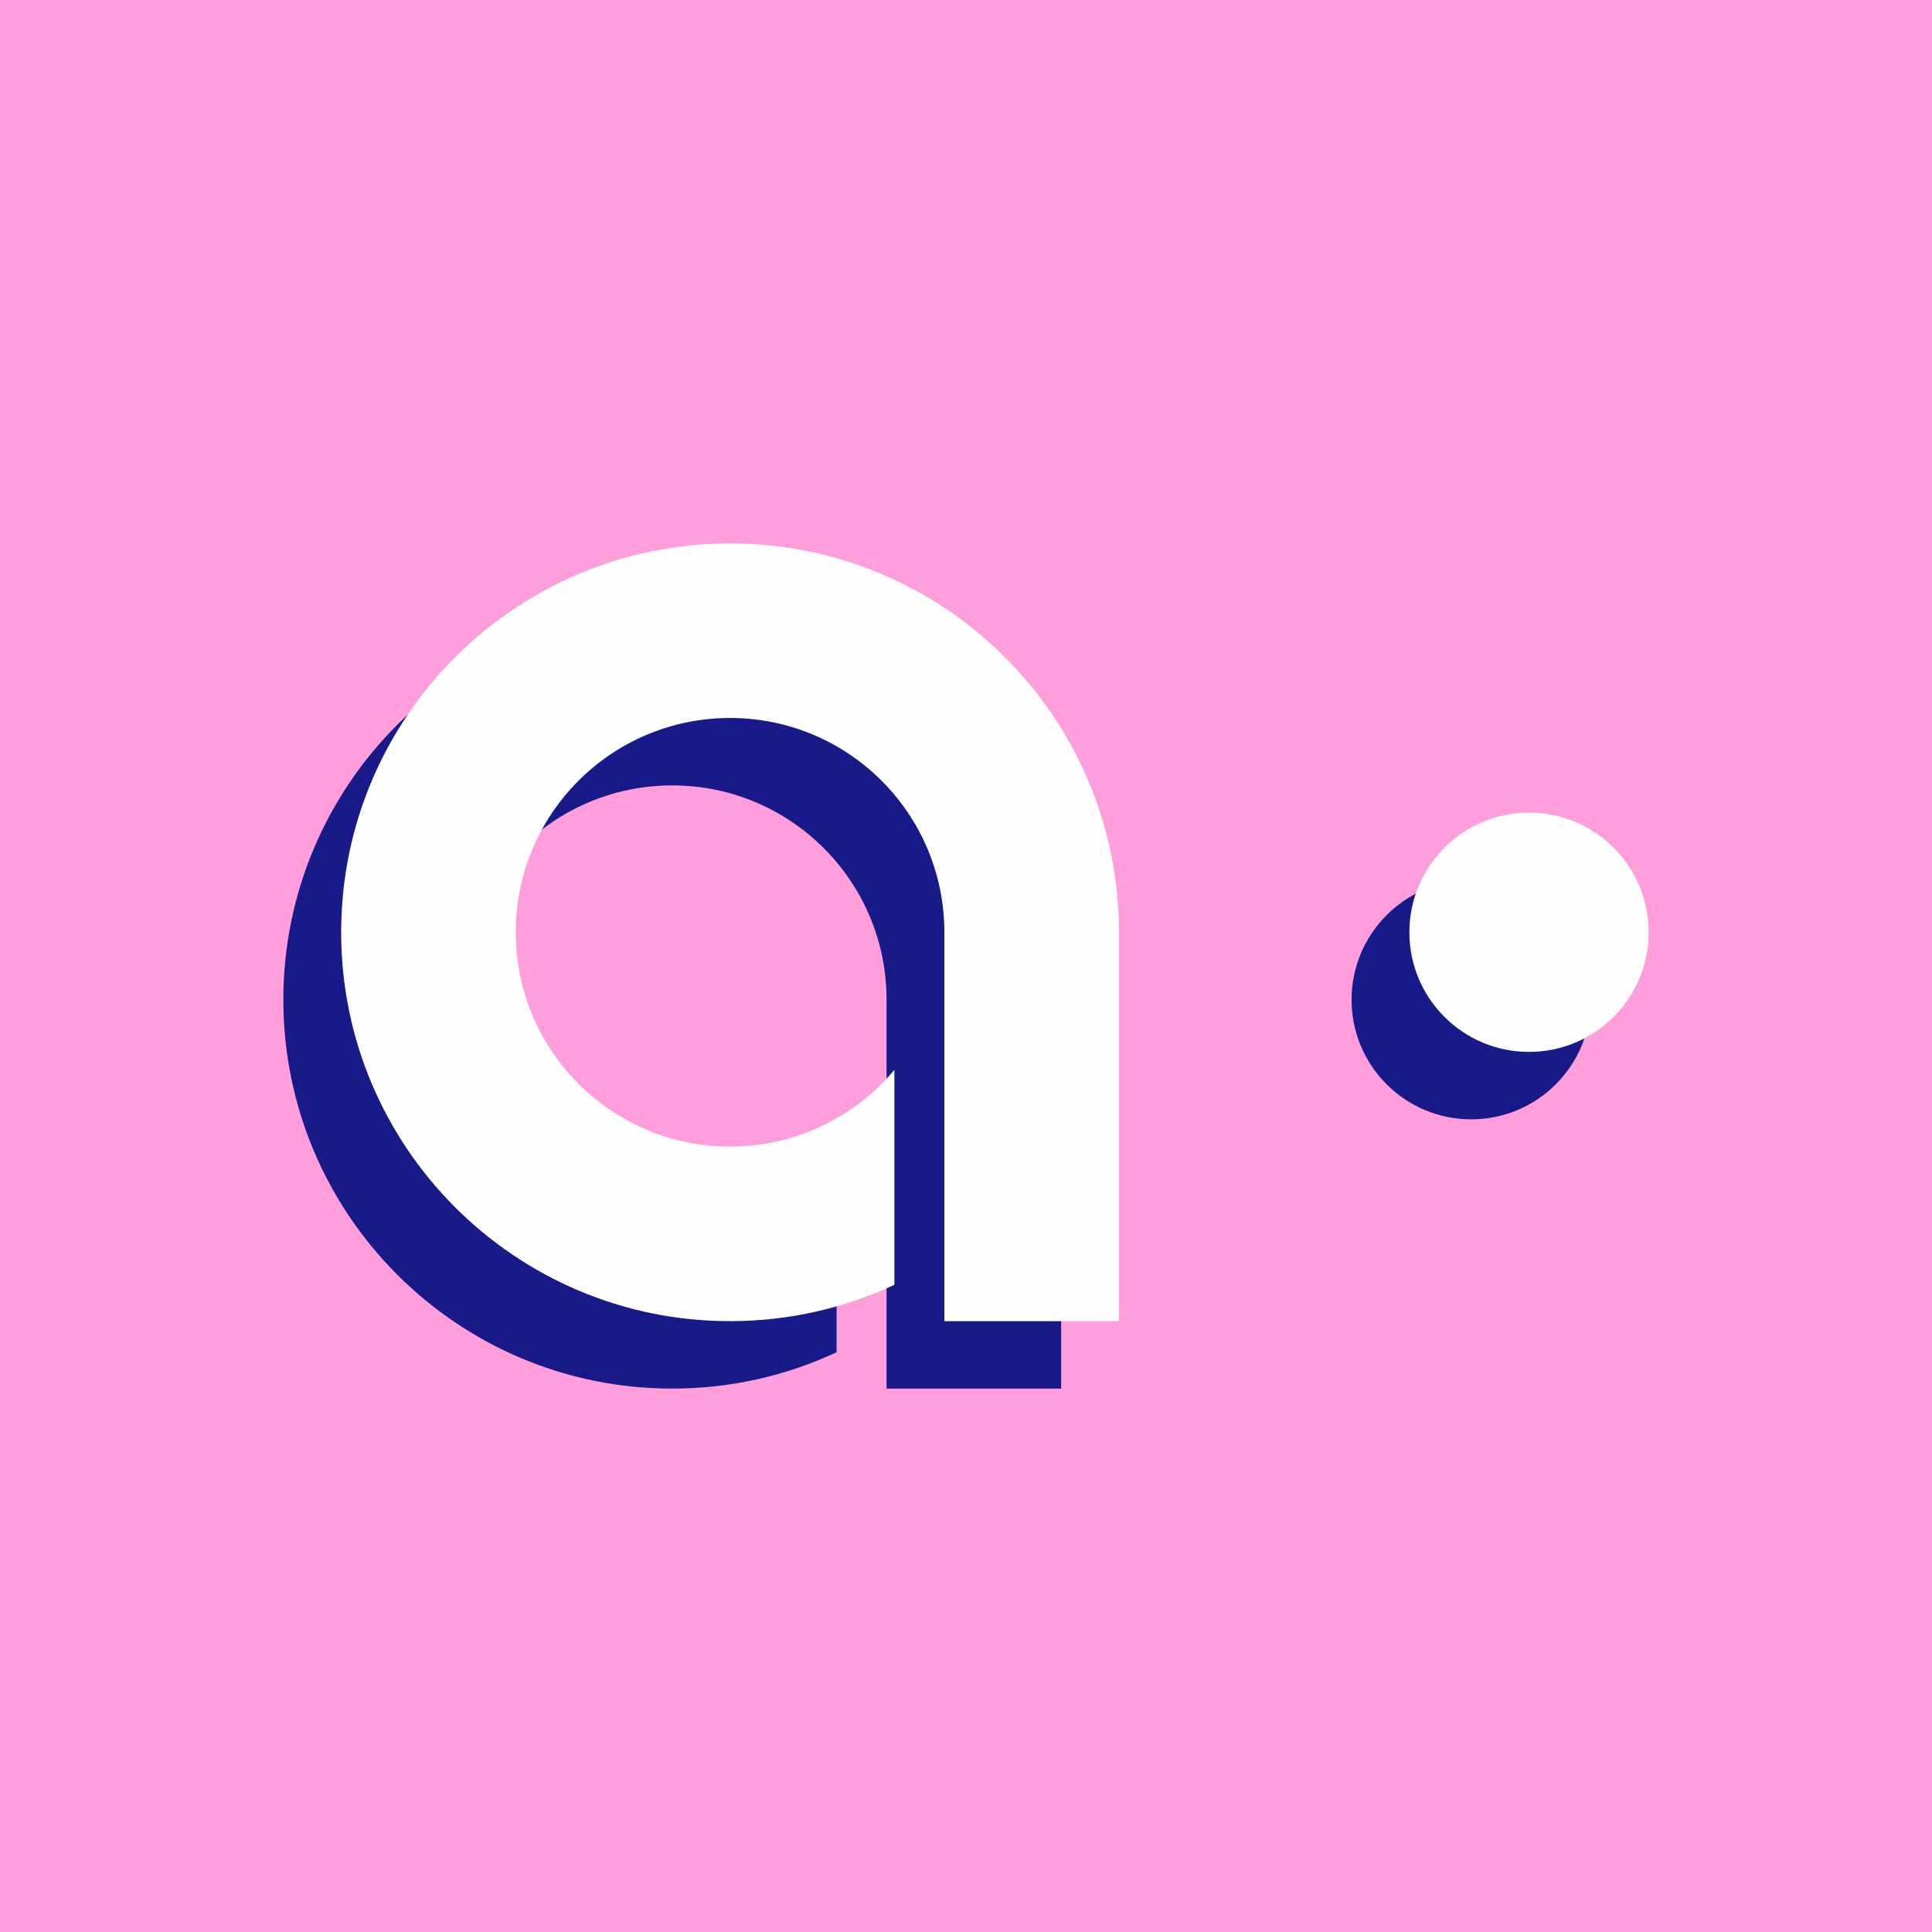 <?xml version="1.0" encoding="UTF-8"?>
<svg xmlns="http://www.w3.org/2000/svg" xmlns:xlink="http://www.w3.org/1999/xlink" xmlns:xodm="http://www.corel.com/coreldraw/odm/2003" xml:space="preserve" width="320px" height="320px" version="1.1" style="shape-rendering:geometricPrecision; text-rendering:geometricPrecision; image-rendering:optimizeQuality; fill-rule:evenodd; clip-rule:evenodd" viewBox="0 0 24615.5 24615.5">
 <defs>
  <style type="text/css">
   
    .fil3 {fill:#FEFEFE}
    .fil1 {fill:#181A89}
    .fil0 {fill:#FF9EDB}
    .fil4 {fill:#FEFEFE;fill-rule:nonzero}
    .fil2 {fill:#181A89;fill-rule:nonzero}
   
  </style>
 </defs>
 <g id="Plan_x0020_1">
  <rect class="fil0" width="24615.5" height="24615.5"></rect>
  <g id="_2511163057616">
   <g>
    <circle class="fil1" cx="18744.5" cy="12737.3" r="1524.2"></circle>
    <path class="fil2" d="M8565 7782.6c1368,0 2606.7,554.7 3503.4,1451.3 896.7,896.7 1451.3,2135.4 1451.3,3503.5l0 4954.7 -2224.2 0c0,-1651.6 0,-3303.2 0,-4954.7 0,-754.2 -305.6,-1436.8 -799.7,-1930.9 -494,-494.1 -1176.7,-799.7 -1930.8,-799.7 -754.2,0 -1436.8,305.6 -1930.9,799.7 -494,494.1 -799.7,1176.7 -799.7,1930.9 0,754 305.7,1436.7 799.7,1930.8 494.1,494.1 1176.7,799.6 1930.9,799.6 754.1,0 1436.8,-305.5 1930.8,-799.6 57,-57.1 111.6,-116.6 163.4,-178.5l0 2739.1c-636.1,297.2 -1345.8,463.3 -2094.2,463.3 -1368.1,0 -2606.8,-554.7 -3503.5,-1451.3 -896.6,-896.7 -1451.3,-2135.4 -1451.3,-3503.4 0,-1368.1 554.7,-2606.8 1451.3,-3503.5 896.7,-896.6 2135.4,-1451.3 3503.5,-1451.3z"></path>
   </g>
   <g>
    <circle class="fil3" cx="19481" cy="11878.1" r="1524.2"></circle>
    <path class="fil4" d="M9301.5 6923.4c1368,0 2606.7,554.6 3503.4,1451.3 896.7,896.6 1451.3,2135.3 1451.3,3503.4l0 4954.7 -2224.2 0c0,-1651.6 0,-3303.1 0,-4954.7 0,-754.1 -305.6,-1436.8 -799.7,-1930.9 -494,-494 -1176.7,-799.6 -1930.8,-799.6 -754.1,0 -1436.8,305.6 -1930.9,799.6 -494,494.1 -799.6,1176.8 -799.6,1930.9 0,754.1 305.6,1436.8 799.6,1930.8 494.1,494.1 1176.8,799.7 1930.9,799.7 754.1,0 1436.8,-305.6 1930.8,-799.7 57.1,-57 111.6,-116.6 163.4,-178.5l0 2739.2c-636.1,297.1 -1345.8,463.2 -2094.2,463.2 -1368.1,0 -2606.8,-554.6 -3503.5,-1451.3 -896.6,-896.7 -1451.2,-2135.3 -1451.2,-3503.4 0,-1368.1 554.6,-2606.8 1451.2,-3503.4 896.7,-896.7 2135.4,-1451.3 3503.5,-1451.3z"></path>
   </g>
  </g>
 </g>
</svg>
